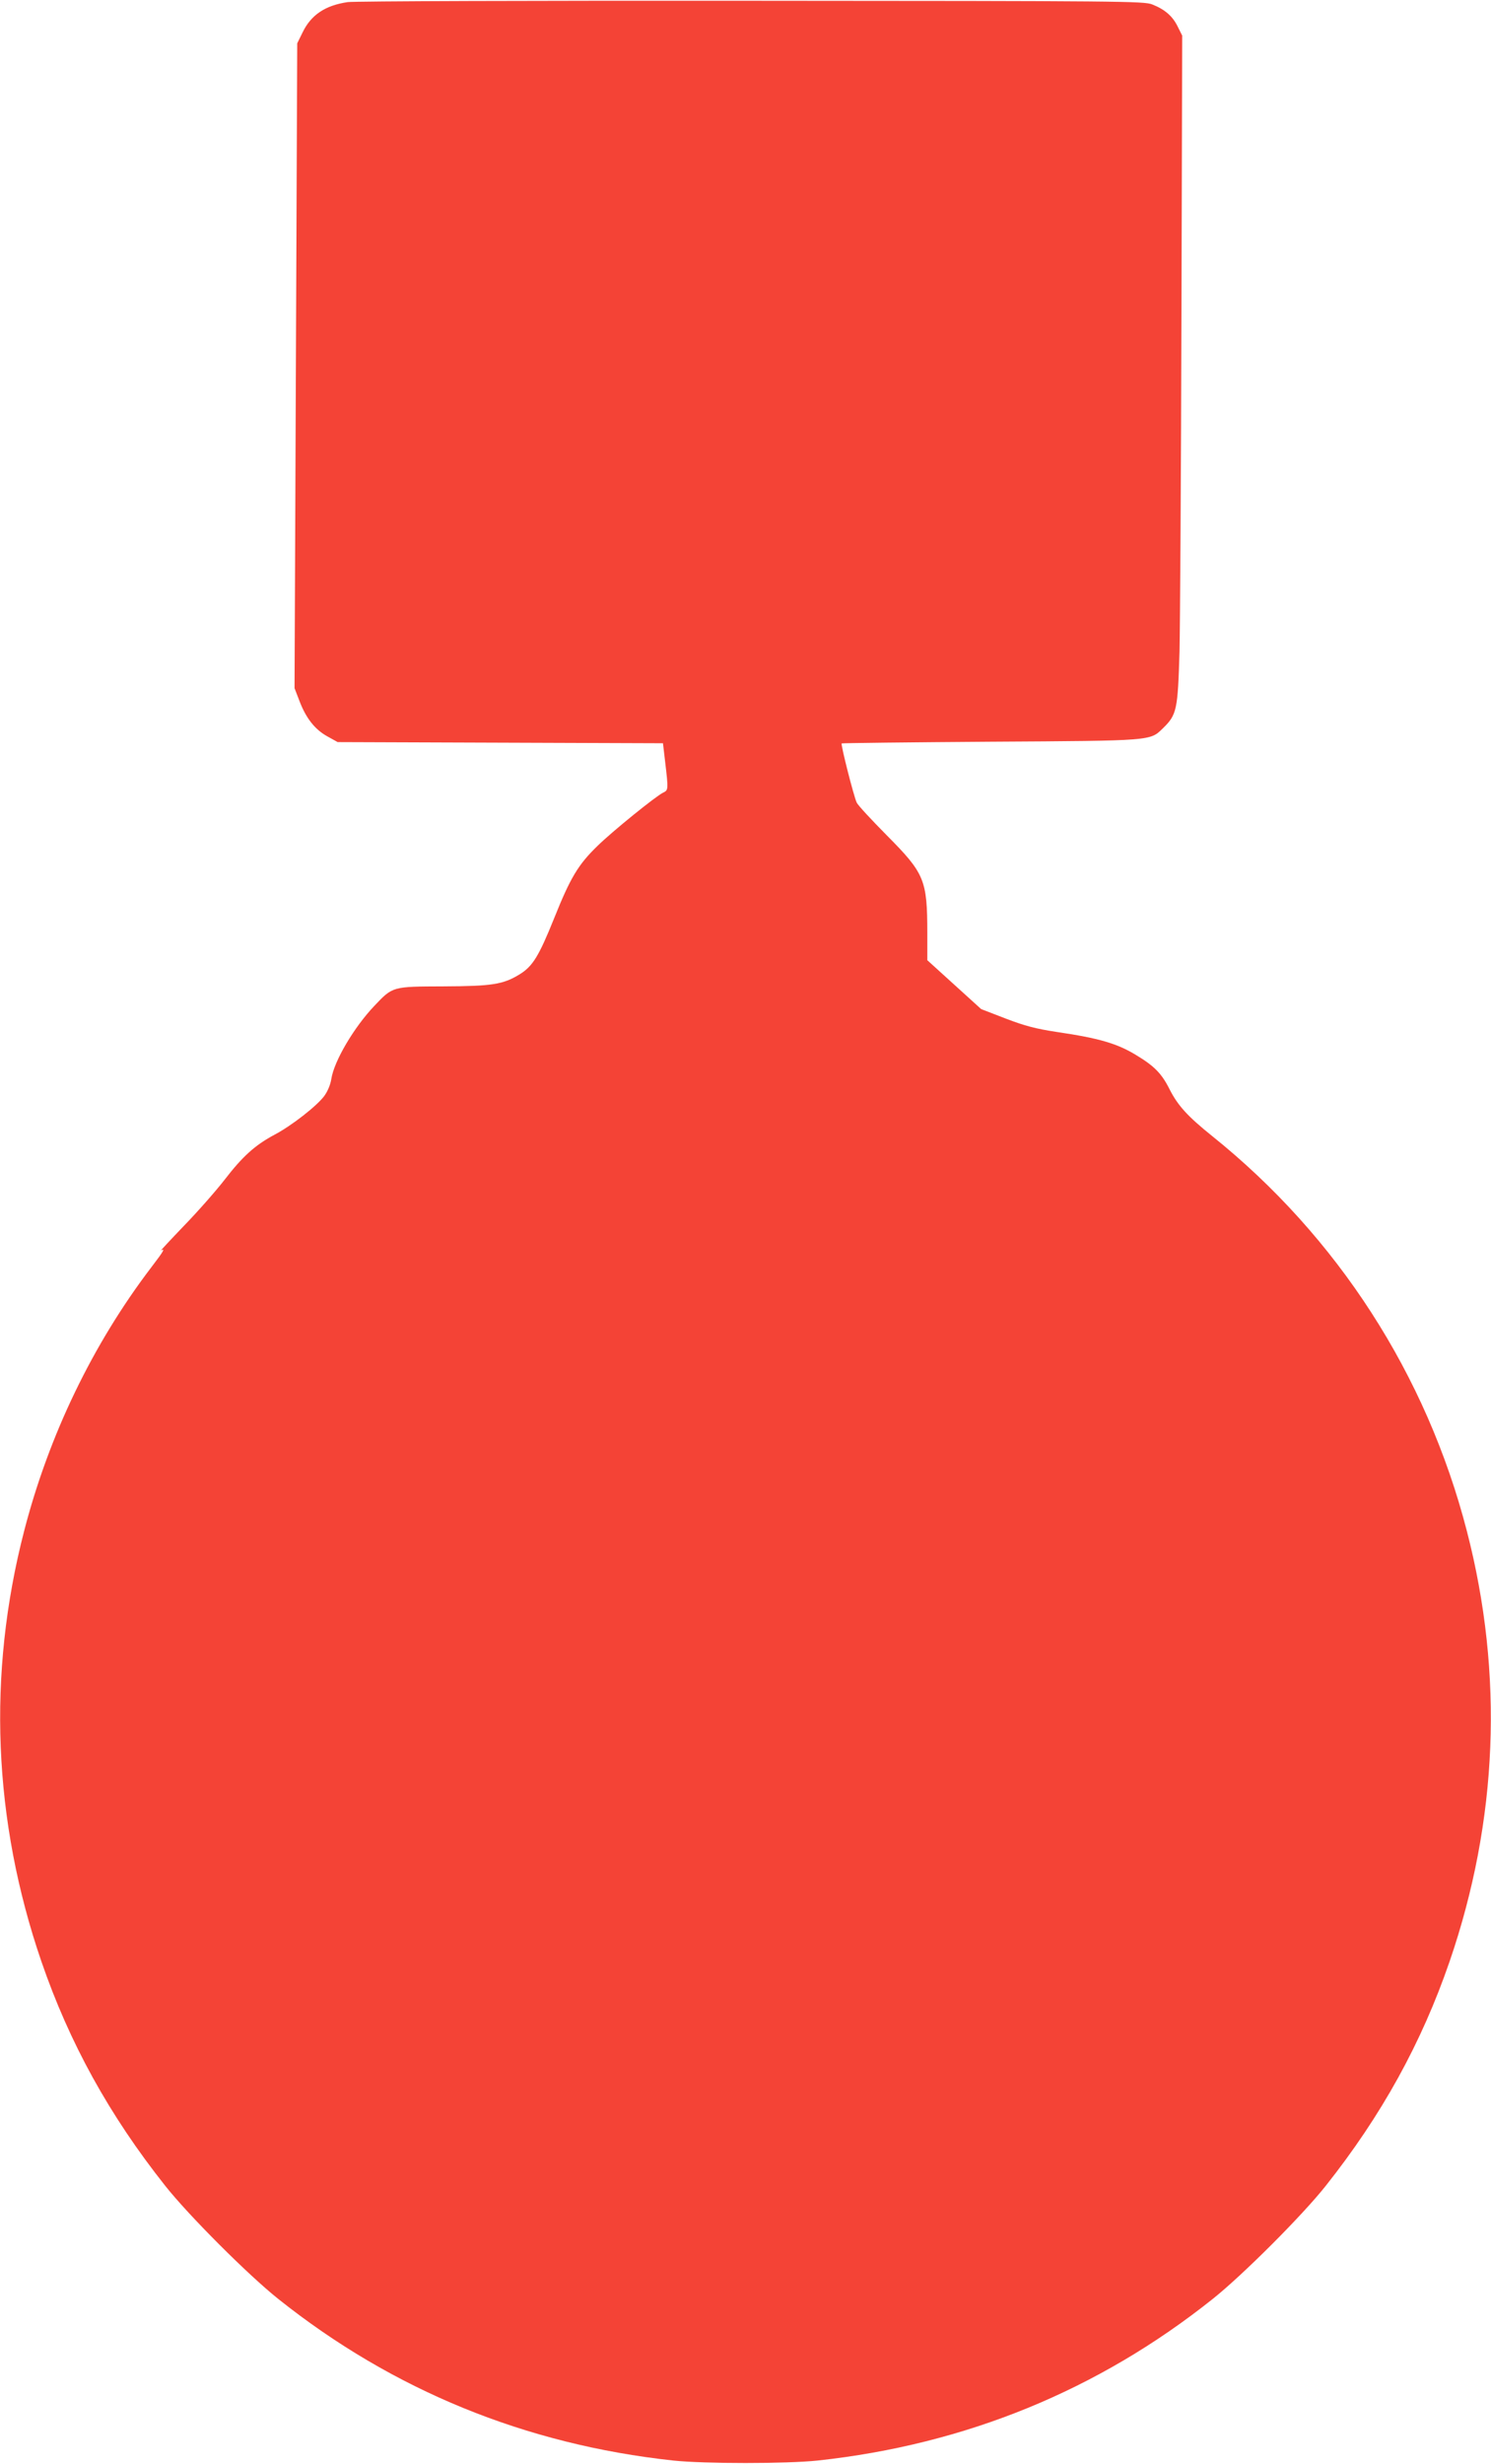 <?xml version="1.0" standalone="no"?>
<!DOCTYPE svg PUBLIC "-//W3C//DTD SVG 20010904//EN"
 "http://www.w3.org/TR/2001/REC-SVG-20010904/DTD/svg10.dtd">
<svg version="1.0" xmlns="http://www.w3.org/2000/svg"
 width="775pt" height="1280pt" viewBox="0 0 775 1280"
 preserveAspectRatio="xMidYMid meet">
<g transform="translate(0,1280) scale(0.1,-0.1)"
fill="#f44336" stroke="none">
<path d="M1807 12789 c-116 -17 -190 -66 -234 -157 l-28 -57 -7 -1675 -7
-1675 25 -65 c34 -90 80 -149 145 -185 l54 -30 845 -3 846 -3 12 -102 c16
-136 16 -142 -10 -154 -37 -17 -267 -203 -344 -279 -99 -96 -140 -165 -224
-375 -79 -196 -111 -249 -180 -291 -85 -52 -143 -61 -395 -62 -266 -1 -263 0
-358 -100 -106 -111 -211 -288 -225 -382 -5 -31 -20 -65 -37 -88 -40 -53 -170
-154 -257 -200 -103 -55 -167 -113 -261 -235 -45 -58 -140 -166 -212 -240 -71
-74 -124 -131 -118 -127 23 13 14 -3 -51 -88 -304 -399 -532 -871 -661 -1371
-192 -744 -161 -1502 90 -2234 146 -424 353 -799 644 -1166 122 -154 431 -463
588 -588 595 -474 1285 -756 2053 -839 162 -17 588 -17 750 0 768 83 1458 365
2053 839 157 125 466 434 588 588 291 367 498 742 644 1166 251 732 282 1490
90 2234 -210 814 -673 1531 -1325 2054 -127 102 -178 158 -221 243 -41 82 -80
121 -175 178 -97 59 -192 87 -410 119 -111 17 -165 31 -267 70 l-127 49 -140
127 -140 127 0 141 c0 276 -14 310 -211 508 -79 80 -150 156 -156 170 -14 28
-84 302 -78 307 2 2 349 6 772 9 850 5 830 4 898 70 72 70 77 95 86 398 3 149
8 929 10 1735 l4 1465 -24 48 c-26 53 -66 88 -132 114 -42 17 -158 18 -2084
19 -1122 1 -2066 -2 -2098 -7z"/>
</g>
</svg>
